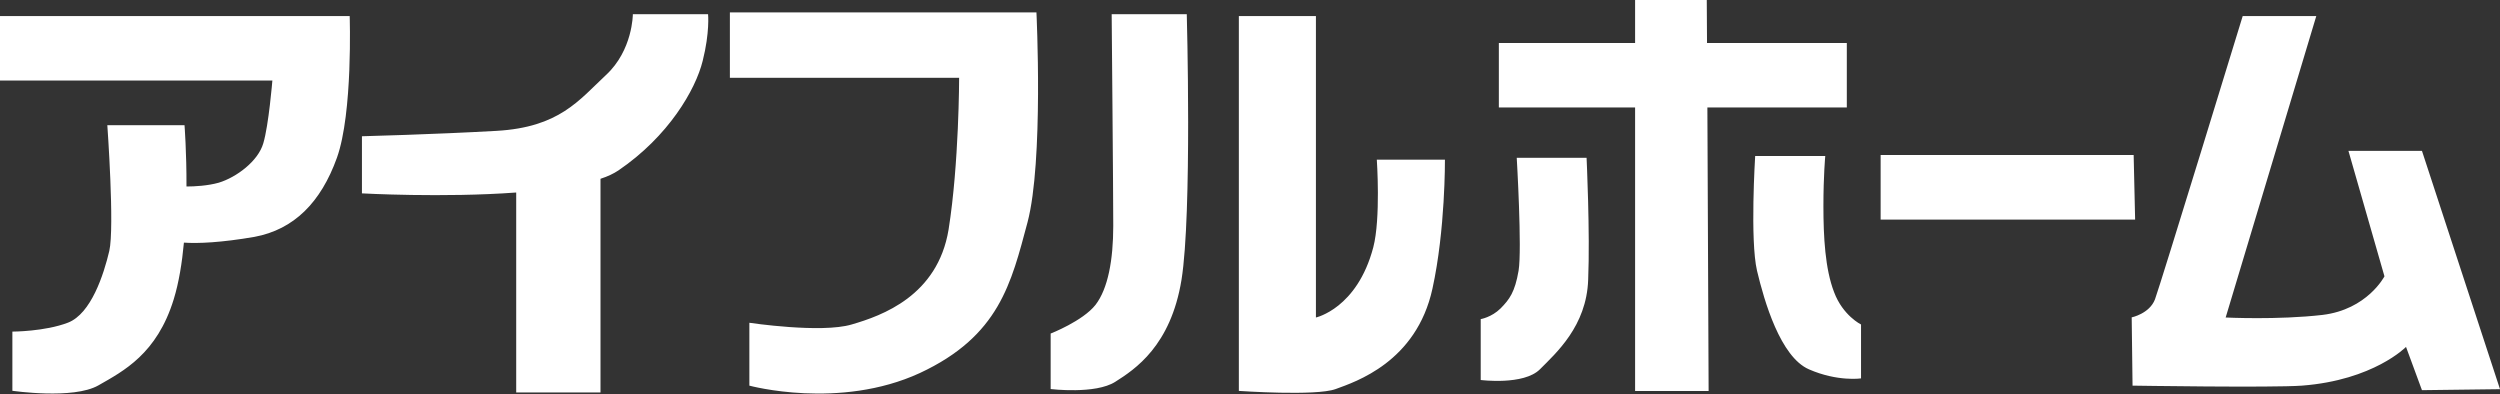 <svg width="260" height="41" viewBox="0 0 260 41" fill="none" xmlns="http://www.w3.org/2000/svg">
<rect x="0" y="0" width="260" height="41" fill="#333333" stroke="none"/>
<g clip-path="url(#clip0_43_779)">
<path fill-rule="evenodd" clip-rule="evenodd" d="M36.367 1.669C36.367 1.669 36.711 11.725 35.042 16.402C33.373 21.053 30.57 23.87 26.466 24.634C23 25.233 20.579 25.335 19.127 25.233C18.936 27.311 18.604 29.388 18.069 31.121C16.323 36.805 12.845 38.589 10.232 40.08C7.62 41.571 1.287 40.641 1.287 40.641V34.486C1.287 34.486 4.651 34.486 7.072 33.555C9.48 32.625 10.793 28.534 11.366 26.1C11.927 23.666 11.162 13.024 11.162 13.024H19.19C19.19 13.024 19.407 15.79 19.394 19.396C20.261 19.396 21.611 19.32 22.745 19.002C24.593 18.441 26.849 16.759 27.384 14.898C27.945 13.024 28.327 8.373 28.327 8.373H0V1.669H36.367ZM73.639 1.478H65.816C65.816 1.478 65.816 5.225 63.012 7.812C60.209 10.425 58.17 13.241 51.62 13.611C45.109 13.98 37.642 14.171 37.642 14.171V20.11C37.642 20.11 46.09 20.582 53.685 20.021V40.819H62.452V18.594C63.203 18.352 63.815 18.058 64.312 17.727C69.524 14.184 72.34 9.329 73.079 6.334C73.831 3.352 73.639 1.478 73.639 1.478ZM99.749 8.08C99.749 8.08 99.749 16.962 98.653 23.87C97.519 30.764 91.734 32.829 88.574 33.746C85.401 34.689 77.934 33.568 77.934 33.568V40.106C77.934 40.106 87.3 42.654 95.671 38.793C103.929 34.944 105.165 29.452 106.859 23.131C108.541 16.784 107.79 1.287 107.79 1.287H75.908V8.092H99.775M123.425 1.478H115.614C115.614 1.478 115.779 19.945 115.779 23.487C115.779 27.03 115.231 30.025 113.932 31.707C112.606 33.389 109.268 34.689 109.268 34.689V40.462C109.268 40.462 113.932 41.023 115.983 39.711C118.035 38.411 121.756 35.977 122.877 29.095C123.986 22.188 123.425 1.478 123.425 1.478ZM136.856 33.007V1.669H128.84V40.654C128.84 40.654 136.856 41.214 138.907 40.462C140.959 39.711 147.304 37.659 148.974 30.025C150.324 23.882 150.273 16.606 150.273 16.606H143.189C143.189 16.606 143.609 22.71 142.819 25.73C141.137 32.09 136.856 33.02 136.856 33.02M192.056 4.473H177.53L177.504 0H170.05V4.473H155.88V11.177H170.05V40.666H177.696L177.568 11.177H192.069V4.473M165.017 16.414H157.741C157.741 16.414 158.301 25.934 157.932 28.152C157.55 30.382 156.989 31.134 156.059 32.077C155.116 33.007 153.994 33.186 153.994 33.186V39.52C153.994 39.52 158.454 40.093 160.149 38.411C161.818 36.728 165.004 33.925 165.17 29.095C165.373 24.227 165.004 16.414 165.004 16.414M189.814 16.223H182.538C182.538 16.223 181.99 24.978 182.729 28.152C183.481 31.325 185.163 37.124 188.132 38.411C191.101 39.711 193.547 39.354 193.547 39.354V33.746C193.547 33.746 191.661 32.829 190.744 30.382C189.814 27.973 189.635 24.647 189.635 21.448C189.635 18.25 189.827 16.223 189.827 16.223M221.9 16.121H195.586V22.837H222.053L221.9 16.121ZM240.899 1.669H233.241C233.241 1.669 224.678 29.63 224.117 31.134C223.543 32.625 221.696 33.007 221.696 33.007L221.785 40.106C221.785 40.106 236.21 40.335 239.408 40.106C246.862 39.532 250.226 36.078 250.226 36.078L251.883 40.577L260 40.475L251.883 15.688H244.237L247.984 28.738C247.984 28.738 246.2 32.192 241.536 32.752C236.872 33.288 231.469 33.02 231.469 33.02L240.886 1.695" fill="white"/>
</g>
<defs>
<clipPath id="clip0_43_779">
<rect width="260" height="40.921" fill="white"/>
</clipPath>
</defs>
</svg>
